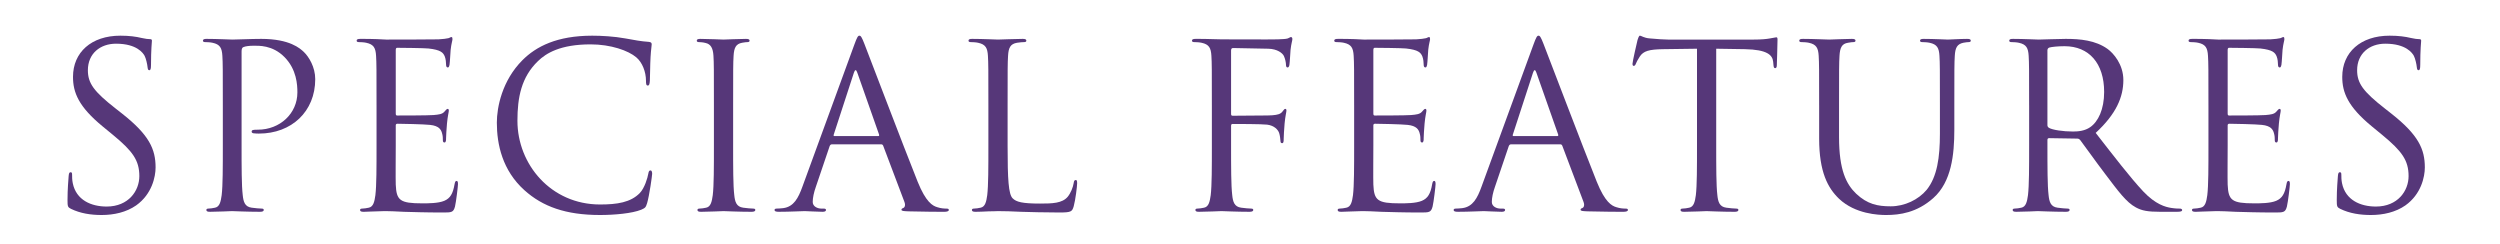 <?xml version="1.0" encoding="UTF-8"?>
<svg id="_レイヤー_2" data-name="レイヤー 2" xmlns="http://www.w3.org/2000/svg" viewBox="0 0 655.79 63.96">
  <defs>
    <style>
      .cls-1 {
        fill: #563779;
      }

      .cls-1, .cls-2 {
        stroke-width: 0px;
      }

      .cls-2 {
        fill: none;
        opacity: .5;
      }
    </style>
  </defs>
  <g id="text">
    <g>
      <path class="cls-1" d="M18.61,54.78c-.84-.42-.9-.66-.9-2.28,0-3,.24-5.4.3-6.36.06-.66.18-.96.48-.96.36,0,.42.18.42.66,0,.54,0,1.38.18,2.22.9,4.44,4.86,6.12,8.88,6.12,5.76,0,8.58-4.14,8.58-7.98,0-4.14-1.74-6.54-6.9-10.8l-2.7-2.22c-6.36-5.22-7.8-8.94-7.8-13.02,0-6.42,4.8-10.8,12.42-10.8,2.34,0,4.08.24,5.58.6,1.14.24,1.62.3,2.1.3s.6.12.6.42-.24,2.28-.24,6.36c0,.96-.12,1.38-.42,1.38-.36,0-.42-.3-.48-.78-.06-.72-.42-2.34-.78-3-.36-.66-1.98-3.18-7.5-3.18-4.14,0-7.38,2.58-7.38,6.96,0,3.42,1.56,5.58,7.32,10.08l1.68,1.32c7.08,5.58,8.76,9.3,8.76,14.1,0,2.46-.96,7.02-5.1,9.96-2.58,1.8-5.82,2.52-9.06,2.52-2.82,0-5.58-.42-8.04-1.62Z"/>
      <path class="cls-1" d="M58.45,27.6c0-9.36,0-11.04-.12-12.96-.12-2.04-.6-3-2.58-3.42-.48-.12-1.5-.18-2.04-.18-.24,0-.48-.12-.48-.36,0-.36.3-.48.96-.48,2.7,0,6.3.18,6.78.18,1.32,0,4.8-.18,7.56-.18,7.5,0,10.2,2.52,11.16,3.42,1.32,1.26,3,3.96,3,7.14,0,8.52-6.24,14.28-14.76,14.28-.3,0-.96,0-1.26-.06-.3,0-.66-.12-.66-.42,0-.48.36-.54,1.62-.54,5.82,0,10.38-4.26,10.38-9.78,0-1.98-.18-6-3.36-9.24s-6.84-3-8.22-3c-1.02,0-2.04.12-2.58.36-.36.12-.48.54-.48,1.14v24.66c0,5.76,0,10.5.3,13.02.18,1.74.54,3.06,2.34,3.3.84.12,2.16.24,2.7.24.36,0,.48.18.48.36,0,.3-.3.48-.96.48-3.3,0-7.08-.18-7.38-.18-.18,0-3.96.18-5.76.18-.66,0-.96-.12-.96-.48,0-.18.12-.36.48-.36.54,0,1.26-.12,1.8-.24,1.2-.24,1.5-1.56,1.74-3.3.3-2.52.3-7.26.3-13.02v-10.56Z"/>
      <path class="cls-1" d="M98.77,27.6c0-9.36,0-11.04-.12-12.96-.12-2.04-.6-3-2.58-3.42-.48-.12-1.5-.18-2.04-.18-.24,0-.48-.12-.48-.36,0-.36.3-.48.96-.48,1.38,0,3,0,4.32.06l2.46.12c.42,0,12.36,0,13.74-.06,1.14-.06,2.1-.18,2.58-.3.3-.06.54-.3.84-.3.18,0,.24.24.24.54,0,.42-.3,1.14-.48,2.82-.06.6-.18,3.24-.3,3.96-.06.3-.18.66-.42.66-.36,0-.48-.3-.48-.78,0-.42-.06-1.44-.36-2.16-.42-.96-1.02-1.68-4.26-2.04-1.02-.12-7.56-.18-8.22-.18-.24,0-.36.18-.36.6v16.56c0,.42.06.6.36.6.78,0,8.16,0,9.54-.12,1.44-.12,2.28-.24,2.82-.84.42-.48.66-.78.9-.78.18,0,.3.12.3.48s-.3,1.38-.48,3.36c-.12,1.2-.24,3.42-.24,3.84,0,.48,0,1.14-.42,1.14-.3,0-.42-.24-.42-.54,0-.6,0-1.2-.24-1.98-.24-.84-.78-1.86-3.12-2.1-1.62-.18-7.56-.3-8.58-.3-.3,0-.42.18-.42.42v5.28c0,2.04-.06,9,0,10.26.18,4.14,1.08,4.92,6.96,4.92,1.56,0,4.2,0,5.76-.66,1.56-.66,2.28-1.86,2.7-4.32.12-.66.24-.9.54-.9.36,0,.36.48.36.9,0,.48-.48,4.56-.78,5.82-.42,1.56-.9,1.56-3.24,1.56-4.5,0-7.8-.12-10.14-.18-2.34-.12-3.78-.18-4.68-.18-.12,0-1.14,0-2.4.06-1.2,0-2.58.12-3.48.12-.66,0-.96-.12-.96-.48,0-.18.12-.36.48-.36.54,0,1.26-.12,1.8-.24,1.2-.24,1.5-1.56,1.74-3.3.3-2.52.3-7.26.3-13.02v-10.56Z"/>
      <path class="cls-1" d="M137.59,49.92c-5.82-5.22-7.26-12.06-7.26-17.76,0-4.02,1.38-11.04,6.72-16.38,3.6-3.6,9.06-6.42,18.3-6.42,2.4,0,5.76.18,8.7.72,2.28.42,4.2.78,6.12.9.66.06.78.3.78.66,0,.48-.18,1.2-.3,3.36-.12,1.98-.12,5.28-.18,6.18s-.18,1.26-.54,1.26c-.42,0-.48-.42-.48-1.26,0-2.34-.96-4.8-2.52-6.12-2.1-1.8-6.72-3.42-12-3.42-7.98,0-11.7,2.34-13.8,4.38-4.38,4.2-5.4,9.54-5.4,15.66,0,11.46,8.82,21.96,21.66,21.96,4.5,0,8.04-.54,10.44-3,1.26-1.32,2.04-3.96,2.22-5.04.12-.66.24-.9.6-.9.3,0,.42.42.42.9,0,.42-.72,5.64-1.32,7.68-.36,1.14-.48,1.26-1.56,1.74-2.4.96-6.96,1.38-10.8,1.38-9,0-15.06-2.22-19.8-6.48Z"/>
      <path class="cls-1" d="M192.31,38.16c0,5.76,0,10.5.3,13.02.18,1.74.54,3.06,2.34,3.3.84.12,2.16.24,2.7.24.36,0,.48.18.48.36,0,.3-.3.48-.96.48-3.3,0-7.08-.18-7.38-.18s-4.08.18-5.88.18c-.66,0-.96-.12-.96-.48,0-.18.12-.36.48-.36.54,0,1.26-.12,1.8-.24,1.2-.24,1.5-1.56,1.74-3.3.3-2.52.3-7.26.3-13.02v-10.56c0-9.36,0-11.04-.12-12.96-.12-2.04-.72-3.06-2.04-3.36-.66-.18-1.44-.24-1.86-.24-.24,0-.48-.12-.48-.36,0-.36.3-.48.96-.48,1.98,0,5.76.18,6.06.18s4.08-.18,5.88-.18c.66,0,.96.12.96.48,0,.24-.24.36-.48.36-.42,0-.78.06-1.5.18-1.62.3-2.1,1.32-2.22,3.42-.12,1.92-.12,3.6-.12,12.96v10.56Z"/>
      <path class="cls-1" d="M224.11,11.7c.72-1.98.96-2.34,1.32-2.34s.6.3,1.32,2.16c.9,2.28,10.32,27.06,13.98,36.18,2.16,5.34,3.9,6.3,5.16,6.66.9.3,1.8.36,2.4.36.36,0,.6.06.6.36,0,.36-.54.48-1.2.48-.9,0-5.28,0-9.42-.12-1.14-.06-1.8-.06-1.8-.42,0-.24.18-.36.42-.42.36-.12.72-.66.36-1.62l-5.58-14.76c-.12-.24-.24-.36-.54-.36h-12.9c-.3,0-.48.18-.6.48l-3.6,10.62c-.54,1.5-.84,2.94-.84,4.02,0,1.2,1.26,1.74,2.28,1.74h.6c.42,0,.6.12.6.36,0,.36-.36.48-.9.48-1.44,0-4.02-.18-4.68-.18s-3.96.18-6.78.18c-.78,0-1.14-.12-1.14-.48,0-.24.24-.36.54-.36.42,0,1.26-.06,1.74-.12,2.76-.36,3.96-2.64,5.04-5.64l13.62-37.26ZM230.35,35.7c.3,0,.3-.18.24-.42l-5.7-16.2c-.3-.9-.6-.9-.9,0l-5.28,16.2c-.12.3,0,.42.18.42h11.46Z"/>
      <path class="cls-1" d="M264.31,38.28c0,8.82.24,12.66,1.32,13.74.96.96,2.52,1.38,7.2,1.38,3.18,0,5.82-.06,7.26-1.8.78-.96,1.38-2.46,1.56-3.6.06-.48.18-.78.54-.78.3,0,.36.24.36.9s-.42,4.26-.9,6c-.42,1.38-.6,1.62-3.78,1.62-4.32,0-7.44-.12-9.96-.18-2.52-.12-4.38-.18-6.12-.18-.24,0-1.26.06-2.46.06-1.2.06-2.52.12-3.42.12-.66,0-.96-.12-.96-.48,0-.18.12-.36.48-.36.54,0,1.26-.12,1.8-.24,1.2-.24,1.5-1.56,1.74-3.3.3-2.52.3-7.26.3-13.02v-10.56c0-9.36,0-11.04-.12-12.96-.12-2.04-.6-3-2.58-3.42-.48-.12-1.5-.18-2.04-.18-.24,0-.48-.12-.48-.36,0-.36.3-.48.96-.48,2.7,0,6.48.18,6.78.18s4.68-.18,6.48-.18c.66,0,.96.12.96.48,0,.24-.24.36-.48.36-.42,0-1.26.06-1.98.18-1.74.3-2.22,1.32-2.34,3.42-.12,1.92-.12,3.6-.12,12.96v10.68Z"/>
      <path class="cls-1" d="M317.89,27.6c0-9.36,0-11.04-.12-12.96-.12-2.04-.6-3-2.58-3.42-.48-.12-1.5-.18-2.04-.18-.24,0-.48-.12-.48-.36,0-.36.3-.48.96-.48,1.38,0,3,0,4.32.06l2.46.06c1.2,0,13.38.06,14.76,0,1.14-.06,2.1-.06,2.64-.24.36-.12.6-.36.84-.36s.36.24.36.54c0,.42-.3,1.14-.48,2.82-.06.6-.18,3.24-.3,3.96-.06.3-.18.66-.48.66s-.42-.3-.42-.72c0-.48-.18-1.5-.54-2.28-.36-.78-1.74-1.86-4.08-1.92l-9.24-.18c-.36,0-.54.18-.54.66v16.56c0,.36.06.54.42.54l7.68-.06c1.02,0,1.86,0,2.7-.06,1.44-.12,2.22-.3,2.76-1.08.24-.3.42-.6.66-.6s.3.18.3.48c0,.36-.3,1.38-.48,3.36-.12,1.2-.24,3.6-.24,4.02,0,.54,0,1.14-.42,1.14-.3,0-.42-.24-.42-.54-.06-.6-.12-1.44-.36-2.16-.3-.84-1.26-1.92-3.12-2.16-1.5-.18-8.04-.18-9.06-.18-.3,0-.42.12-.42.54v5.1c0,5.76,0,10.5.3,13.02.18,1.74.54,3.06,2.34,3.3.84.12,2.16.24,2.7.24.36,0,.48.18.48.36,0,.3-.3.48-.96.48-3.3,0-7.08-.18-7.38-.18s-4.08.18-5.88.18c-.66,0-.96-.12-.96-.48,0-.18.12-.36.48-.36.54,0,1.26-.12,1.8-.24,1.2-.24,1.5-1.56,1.74-3.3.3-2.52.3-7.26.3-13.02v-10.56Z"/>
      <path class="cls-1" d="M355.21,27.6c0-9.36,0-11.04-.12-12.96-.12-2.04-.6-3-2.58-3.42-.48-.12-1.5-.18-2.04-.18-.24,0-.48-.12-.48-.36,0-.36.3-.48.96-.48,1.38,0,3,0,4.32.06l2.46.12c.42,0,12.36,0,13.74-.06,1.14-.06,2.1-.18,2.58-.3.3-.06.54-.3.84-.3.18,0,.24.24.24.54,0,.42-.3,1.14-.48,2.82-.06.6-.18,3.24-.3,3.96-.06.3-.18.66-.42.66-.36,0-.48-.3-.48-.78,0-.42-.06-1.44-.36-2.16-.42-.96-1.02-1.68-4.26-2.04-1.02-.12-7.56-.18-8.22-.18-.24,0-.36.18-.36.6v16.56c0,.42.06.6.36.6.78,0,8.16,0,9.54-.12,1.44-.12,2.28-.24,2.82-.84.42-.48.66-.78.9-.78.18,0,.3.12.3.48s-.3,1.38-.48,3.36c-.12,1.2-.24,3.42-.24,3.84,0,.48,0,1.14-.42,1.14-.3,0-.42-.24-.42-.54,0-.6,0-1.2-.24-1.98-.24-.84-.78-1.86-3.12-2.1-1.62-.18-7.56-.3-8.58-.3-.3,0-.42.18-.42.42v5.28c0,2.04-.06,9,0,10.26.18,4.14,1.08,4.92,6.96,4.92,1.56,0,4.2,0,5.76-.66,1.56-.66,2.28-1.86,2.7-4.32.12-.66.24-.9.54-.9.36,0,.36.48.36.9,0,.48-.48,4.56-.78,5.82-.42,1.56-.9,1.56-3.24,1.56-4.5,0-7.8-.12-10.14-.18-2.34-.12-3.78-.18-4.68-.18-.12,0-1.14,0-2.4.06-1.2,0-2.58.12-3.48.12-.66,0-.96-.12-.96-.48,0-.18.12-.36.48-.36.54,0,1.26-.12,1.8-.24,1.2-.24,1.5-1.56,1.74-3.3.3-2.52.3-7.26.3-13.02v-10.56Z"/>
      <path class="cls-1" d="M402.25,11.7c.72-1.98.96-2.34,1.32-2.34s.6.3,1.32,2.16c.9,2.28,10.32,27.06,13.98,36.18,2.16,5.34,3.9,6.3,5.16,6.66.9.3,1.8.36,2.4.36.36,0,.6.06.6.36,0,.36-.54.48-1.2.48-.9,0-5.28,0-9.42-.12-1.14-.06-1.8-.06-1.8-.42,0-.24.18-.36.42-.42.36-.12.72-.66.36-1.62l-5.58-14.76c-.12-.24-.24-.36-.54-.36h-12.9c-.3,0-.48.18-.6.48l-3.6,10.62c-.54,1.5-.84,2.94-.84,4.02,0,1.2,1.26,1.74,2.28,1.74h.6c.42,0,.6.12.6.36,0,.36-.36.48-.9.48-1.44,0-4.02-.18-4.68-.18s-3.96.18-6.78.18c-.78,0-1.14-.12-1.14-.48,0-.24.24-.36.54-.36.42,0,1.26-.06,1.74-.12,2.76-.36,3.96-2.64,5.04-5.64l13.62-37.26ZM408.49,35.7c.3,0,.3-.18.24-.42l-5.7-16.2c-.3-.9-.6-.9-.9,0l-5.28,16.2c-.12.3,0,.42.18.42h11.46Z"/>
      <path class="cls-1" d="M450.19,38.16c0,5.76,0,10.5.3,13.02.18,1.74.54,3.06,2.34,3.3.84.12,2.16.24,2.7.24.36,0,.48.18.48.36,0,.3-.3.48-.96.48-3.3,0-7.08-.18-7.38-.18s-4.08.18-5.88.18c-.66,0-.96-.12-.96-.48,0-.18.12-.36.48-.36.54,0,1.26-.12,1.8-.24,1.2-.24,1.5-1.56,1.74-3.3.3-2.52.3-7.26.3-13.02V12.78l-8.88.12c-3.72.06-5.16.48-6.12,1.92-.66,1.02-.84,1.44-1.02,1.86-.18.48-.36.6-.6.6-.18,0-.3-.18-.3-.54,0-.6,1.2-5.76,1.32-6.24.12-.36.36-1.14.6-1.14.42,0,1.02.6,2.64.72,1.74.18,4.02.3,4.74.3h22.5c1.92,0,3.3-.12,4.26-.3.9-.12,1.44-.3,1.68-.3.3,0,.3.36.3.72,0,1.8-.18,5.94-.18,6.6,0,.54-.18.78-.42.78-.3,0-.42-.18-.48-1.02l-.06-.66c-.18-1.8-1.62-3.18-7.38-3.3l-7.56-.12v25.38Z"/>
      <path class="cls-1" d="M477.19,27.6c0-9.36,0-11.04-.12-12.96-.12-2.04-.6-3-2.58-3.42-.48-.12-1.5-.18-2.04-.18-.24,0-.48-.12-.48-.36,0-.36.3-.48.96-.48,2.7,0,6.36.18,6.9.18s4.14-.18,5.94-.18c.66,0,.96.12.96.48,0,.24-.24.36-.48.36-.42,0-.78.06-1.5.18-1.62.24-2.1,1.32-2.22,3.42-.12,1.92-.12,3.6-.12,12.96v8.4c0,8.64,1.92,12.36,4.5,14.82,2.94,2.76,5.64,3.3,9.06,3.3,3.66,0,7.26-1.74,9.42-4.32,2.76-3.42,3.48-8.52,3.48-14.7v-7.5c0-9.36,0-11.04-.12-12.96-.12-2.04-.6-3-2.58-3.42-.48-.12-1.5-.18-2.04-.18-.24,0-.48-.12-.48-.36,0-.36.3-.48.96-.48,2.7,0,6,.18,6.36.18.42,0,3.24-.18,5.04-.18.66,0,.96.12.96.48,0,.24-.24.36-.48.36-.42,0-.78.06-1.5.18-1.62.36-2.1,1.32-2.22,3.42-.12,1.92-.12,3.6-.12,12.96v6.42c0,6.48-.72,13.68-5.52,17.94-4.32,3.84-8.82,4.44-12.36,4.44-2.04,0-8.1-.24-12.36-4.26-2.94-2.82-5.22-7.02-5.22-15.78v-8.76Z"/>
      <path class="cls-1" d="M532.27,27.6c0-9.36,0-11.04-.12-12.96-.12-2.04-.6-3-2.58-3.42-.48-.12-1.5-.18-2.04-.18-.24,0-.48-.12-.48-.36,0-.36.3-.48.96-.48,2.7,0,6.48.18,6.78.18.66,0,5.22-.18,7.08-.18,3.78,0,7.8.36,10.98,2.64,1.5,1.08,4.14,4.02,4.14,8.16,0,4.44-1.86,8.88-7.26,13.86,4.92,6.3,9,11.64,12.48,15.36,3.24,3.42,5.82,4.08,7.32,4.32,1.14.18,1.98.18,2.34.18.3,0,.54.18.54.36,0,.36-.36.48-1.44.48h-4.26c-3.36,0-4.86-.3-6.42-1.14-2.58-1.38-4.68-4.32-8.1-8.82-2.52-3.3-5.34-7.32-6.54-8.88-.24-.24-.42-.36-.78-.36l-7.38-.12c-.3,0-.42.18-.42.48v1.44c0,5.76,0,10.5.3,13.02.18,1.74.54,3.06,2.34,3.3.84.12,2.16.24,2.7.24.36,0,.48.18.48.36,0,.3-.3.48-.96.48-3.3,0-7.08-.18-7.38-.18-.06,0-3.84.18-5.64.18-.66,0-.96-.12-.96-.48,0-.18.12-.36.48-.36.54,0,1.26-.12,1.8-.24,1.2-.24,1.5-1.56,1.74-3.3.3-2.52.3-7.26.3-13.02v-10.56ZM537.07,32.82c0,.3.12.54.42.72.9.54,3.66.96,6.3.96,1.44,0,3.12-.18,4.5-1.14,2.1-1.44,3.66-4.68,3.66-9.24,0-7.5-3.96-12-10.38-12-1.8,0-3.42.18-4.02.36-.3.12-.48.36-.48.72v19.62Z"/>
      <path class="cls-1" d="M579.31,27.6c0-9.36,0-11.04-.12-12.96-.12-2.04-.6-3-2.58-3.42-.48-.12-1.5-.18-2.04-.18-.24,0-.48-.12-.48-.36,0-.36.3-.48.96-.48,1.38,0,3,0,4.32.06l2.46.12c.42,0,12.36,0,13.74-.06,1.14-.06,2.1-.18,2.58-.3.3-.06.54-.3.84-.3.18,0,.24.24.24.54,0,.42-.3,1.14-.48,2.82-.06.6-.18,3.24-.3,3.96-.06.3-.18.66-.42.66-.36,0-.48-.3-.48-.78,0-.42-.06-1.44-.36-2.16-.42-.96-1.02-1.68-4.26-2.04-1.02-.12-7.56-.18-8.22-.18-.24,0-.36.18-.36.6v16.56c0,.42.06.6.36.6.78,0,8.16,0,9.54-.12,1.44-.12,2.28-.24,2.82-.84.42-.48.66-.78.9-.78.18,0,.3.12.3.48s-.3,1.38-.48,3.36c-.12,1.2-.24,3.42-.24,3.84,0,.48,0,1.14-.42,1.14-.3,0-.42-.24-.42-.54,0-.6,0-1.2-.24-1.98-.24-.84-.78-1.86-3.12-2.1-1.62-.18-7.56-.3-8.58-.3-.3,0-.42.18-.42.42v5.28c0,2.04-.06,9,0,10.26.18,4.14,1.08,4.92,6.96,4.92,1.56,0,4.2,0,5.76-.66,1.56-.66,2.28-1.86,2.7-4.32.12-.66.24-.9.54-.9.36,0,.36.48.36.9,0,.48-.48,4.56-.78,5.82-.42,1.56-.9,1.56-3.24,1.56-4.5,0-7.8-.12-10.14-.18-2.34-.12-3.78-.18-4.68-.18-.12,0-1.14,0-2.4.06-1.2,0-2.58.12-3.48.12-.66,0-.96-.12-.96-.48,0-.18.12-.36.48-.36.54,0,1.26-.12,1.8-.24,1.2-.24,1.5-1.56,1.74-3.3.3-2.52.3-7.26.3-13.02v-10.56Z"/>
      <path class="cls-1" d="M613.87,54.78c-.84-.42-.9-.66-.9-2.28,0-3,.24-5.4.3-6.36.06-.66.18-.96.48-.96.36,0,.42.18.42.66,0,.54,0,1.38.18,2.22.9,4.44,4.86,6.12,8.88,6.12,5.76,0,8.58-4.14,8.58-7.98,0-4.14-1.74-6.54-6.9-10.8l-2.7-2.22c-6.36-5.22-7.8-8.94-7.8-13.02,0-6.42,4.8-10.8,12.42-10.8,2.34,0,4.08.24,5.58.6,1.14.24,1.62.3,2.1.3s.6.12.6.42-.24,2.28-.24,6.36c0,.96-.12,1.38-.42,1.38-.36,0-.42-.3-.48-.78-.06-.72-.42-2.34-.78-3-.36-.66-1.98-3.18-7.5-3.18-4.14,0-7.38,2.58-7.38,6.96,0,3.42,1.56,5.58,7.32,10.08l1.68,1.32c7.08,5.58,8.76,9.3,8.76,14.1,0,2.46-.96,7.02-5.1,9.96-2.58,1.8-5.82,2.52-9.06,2.52-2.82,0-5.58-.42-8.04-1.62Z"/>
    </g>
    <rect class="cls-2" width="655.79" height="63.96"/>
  </g>
</svg>